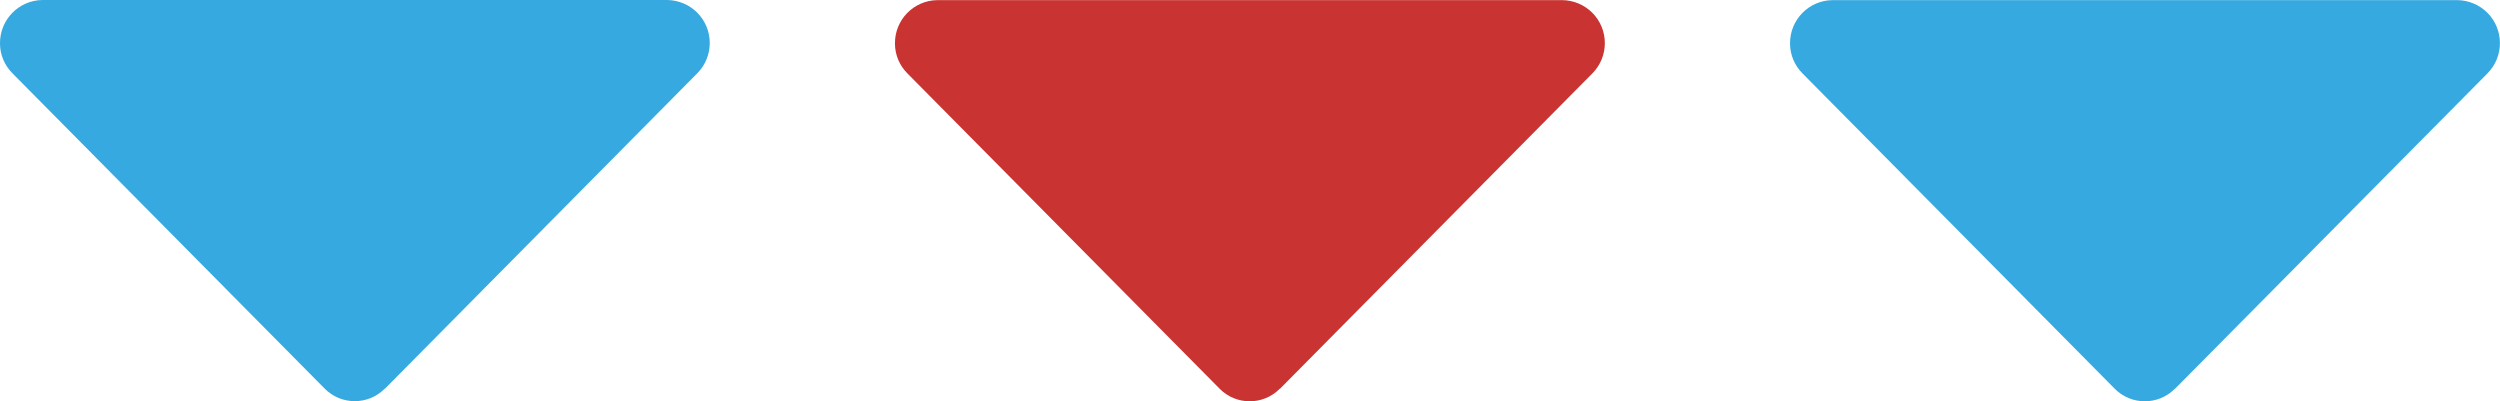 <?xml version="1.0" encoding="UTF-8"?>
<svg id="Layer_2" data-name="Layer 2" xmlns="http://www.w3.org/2000/svg" viewBox="0 0 202.97 32.58">
  <defs>
    <style>
      .cls-1 {
        fill: #36a9e1;
      }

      .cls-1, .cls-2 {
        stroke-width: 0px;
      }

      .cls-2 {
        fill: #c93331;
      }
    </style>
  </defs>
  <g id="Layer_1-2" data-name="Layer 1">
    <g id="wstep_trojkaty" data-name="wstep trojkaty">
      <g id="Group_5" data-name="Group 5">
        <g id="Group_4" data-name="Group 4">
          <path id="Path_35" data-name="Path 35" class="cls-1" d="m31.25,31.56L56.61,5.95c1.36-1.37,1.35-3.58-.02-4.94-.65-.64-1.52-1-2.43-1.01H3.45C1.53.02-.02,1.6,0,3.53c0,.91.37,1.78,1.01,2.42l25.35,25.6c1.33,1.35,3.51,1.36,4.85.03,0,0,.02-.02.03-.03"/>
        </g>
      </g>
      <g id="Group_6" data-name="Group 6">
        <g id="Group_4-2" data-name="Group 4-2">
          <path id="Path_35-2" data-name="Path 35-2" class="cls-2" d="m103.92,31.56l25.36-25.6c1.36-1.37,1.35-3.58-.02-4.94-.65-.64-1.52-1-2.43-1.01h-50.72c-1.93.02-3.47,1.6-3.45,3.53,0,.91.37,1.78,1.01,2.42l25.35,25.6c1.33,1.35,3.51,1.36,4.85.03,0,0,.02-.02.03-.03"/>
        </g>
      </g>
      <g id="Group_7" data-name="Group 7">
        <g id="Group_4-3" data-name="Group 4-3">
          <path id="Path_35-3" data-name="Path 35-3" class="cls-1" d="m176.59,31.56l25.36-25.6c1.36-1.37,1.35-3.58-.02-4.94-.65-.64-1.52-1-2.43-1.01h-50.72c-1.93.02-3.47,1.6-3.45,3.53,0,.91.37,1.78,1.01,2.42l25.35,25.6c1.33,1.35,3.51,1.36,4.85.03,0,0,.02-.02.03-.03"/>
        </g>
      </g>
    </g>
  </g>
</svg>